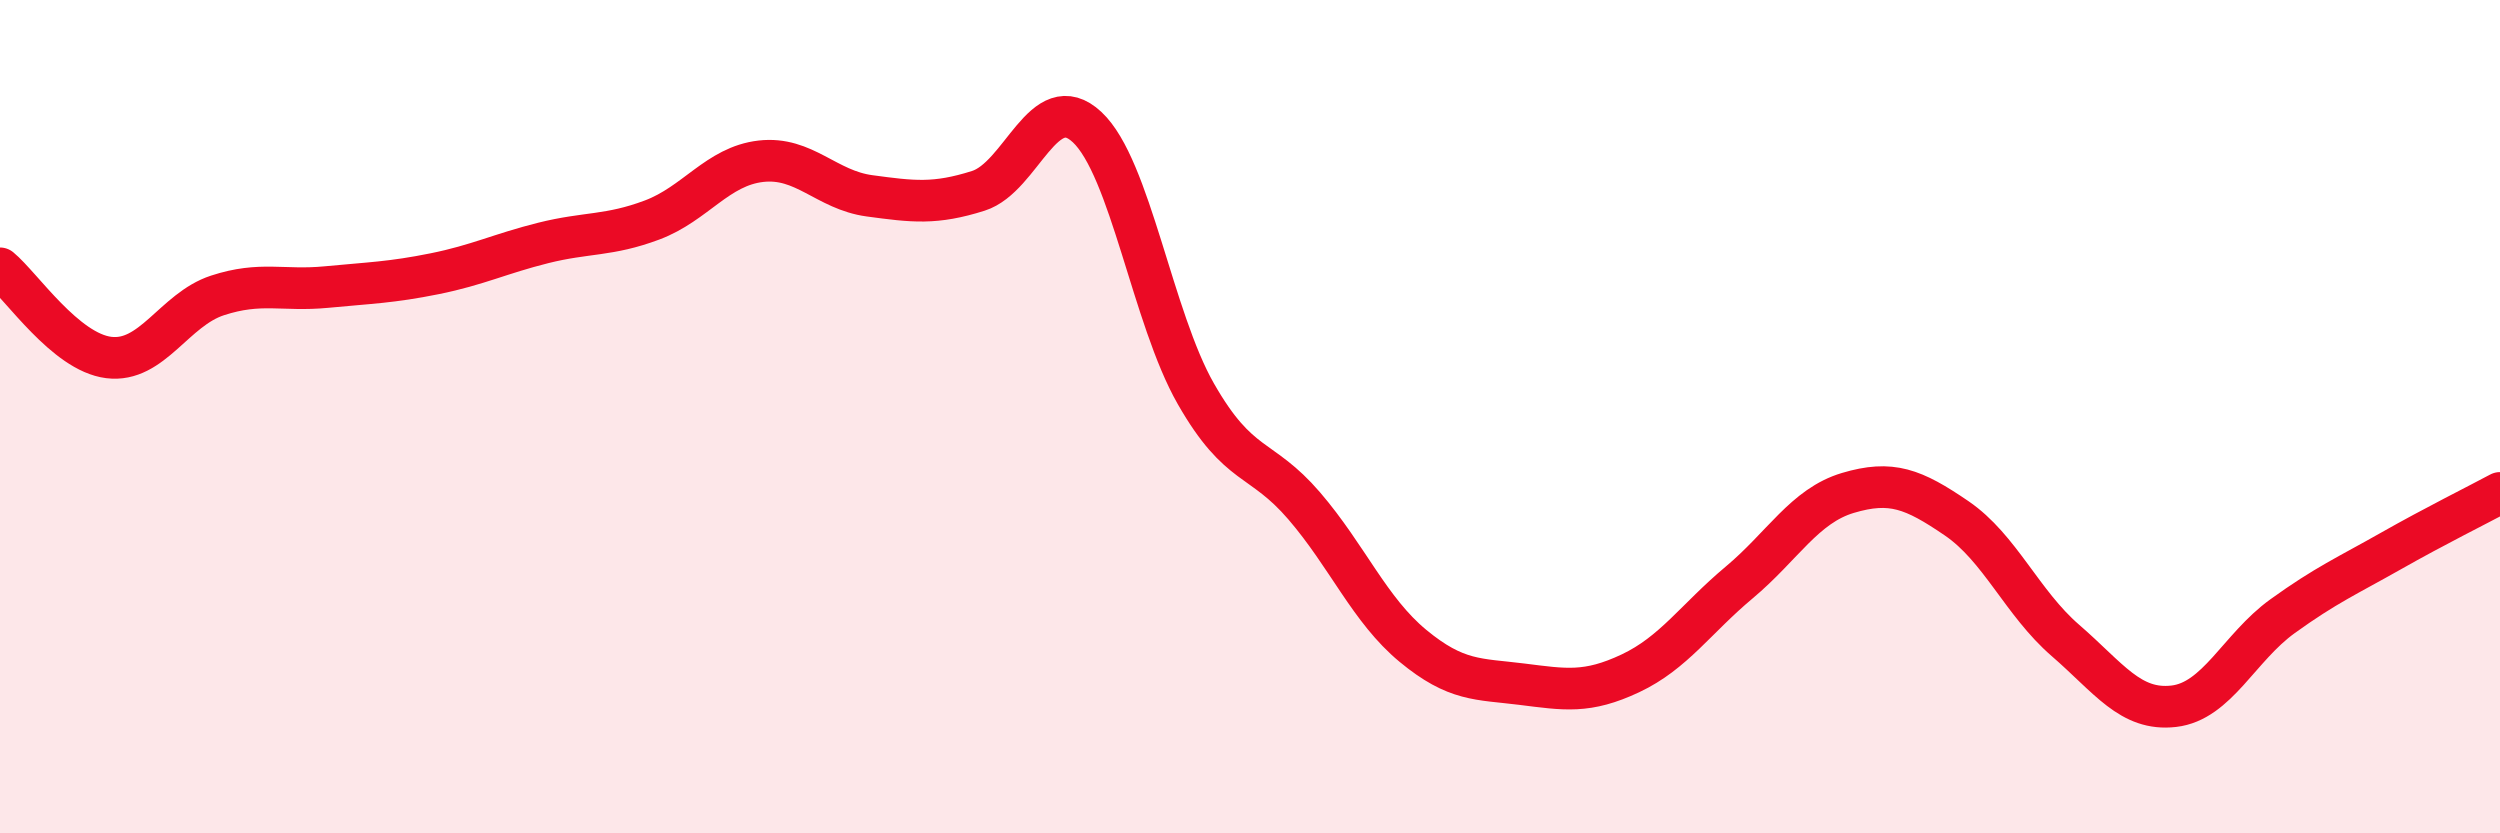 
    <svg width="60" height="20" viewBox="0 0 60 20" xmlns="http://www.w3.org/2000/svg">
      <path
        d="M 0,6.44 C 0.52,6.87 1.57,8.45 2.61,8.58 C 3.65,8.71 4.18,7.43 5.22,7.09 C 6.26,6.75 6.79,6.99 7.83,6.89 C 8.87,6.79 9.39,6.78 10.43,6.57 C 11.47,6.36 12,6.09 13.04,5.83 C 14.08,5.57 14.61,5.67 15.65,5.28 C 16.69,4.89 17.22,3.99 18.26,3.87 C 19.3,3.75 19.83,4.56 20.87,4.7 C 21.91,4.84 22.44,4.91 23.48,4.58 C 24.52,4.25 25.05,2.08 26.09,3.05 C 27.13,4.02 27.66,7.63 28.7,9.45 C 29.74,11.27 30.26,10.93 31.3,12.14 C 32.34,13.35 32.87,14.64 33.91,15.5 C 34.95,16.36 35.48,16.29 36.52,16.42 C 37.56,16.55 38.09,16.65 39.13,16.16 C 40.17,15.67 40.7,14.85 41.74,13.98 C 42.78,13.11 43.31,12.14 44.35,11.83 C 45.39,11.52 45.92,11.73 46.96,12.44 C 48,13.15 48.53,14.47 49.57,15.37 C 50.61,16.27 51.13,17.07 52.17,16.95 C 53.21,16.83 53.74,15.54 54.78,14.79 C 55.82,14.04 56.35,13.81 57.39,13.22 C 58.43,12.63 59.48,12.11 60,11.83L60 20L0 20Z"
        fill="#EB0A25"
        opacity="0.1"
        stroke-linecap="round"
        stroke-linejoin="round"
      />
      <path
        d="M 0,6.44 C 0.52,6.87 1.57,8.45 2.61,8.58 C 3.65,8.71 4.18,7.43 5.22,7.09 C 6.26,6.75 6.79,6.99 7.83,6.89 C 8.87,6.79 9.39,6.78 10.43,6.57 C 11.47,6.36 12,6.09 13.04,5.83 C 14.08,5.57 14.61,5.67 15.65,5.28 C 16.69,4.89 17.22,3.99 18.26,3.87 C 19.3,3.75 19.83,4.56 20.87,4.7 C 21.91,4.84 22.44,4.91 23.48,4.58 C 24.52,4.25 25.05,2.08 26.09,3.05 C 27.13,4.02 27.66,7.63 28.7,9.45 C 29.74,11.27 30.26,10.93 31.3,12.14 C 32.34,13.35 32.87,14.64 33.91,15.5 C 34.95,16.36 35.48,16.29 36.52,16.42 C 37.56,16.55 38.09,16.65 39.13,16.16 C 40.17,15.67 40.7,14.85 41.74,13.98 C 42.78,13.11 43.31,12.14 44.35,11.83 C 45.39,11.52 45.92,11.73 46.96,12.44 C 48,13.15 48.53,14.47 49.57,15.37 C 50.61,16.27 51.13,17.07 52.17,16.95 C 53.21,16.83 53.74,15.54 54.78,14.79 C 55.82,14.04 56.35,13.81 57.39,13.22 C 58.43,12.63 59.48,12.11 60,11.83"
        stroke="#EB0A25"
        stroke-width="1"
        fill="none"
        stroke-linecap="round"
        stroke-linejoin="round"
      />
    </svg>
  